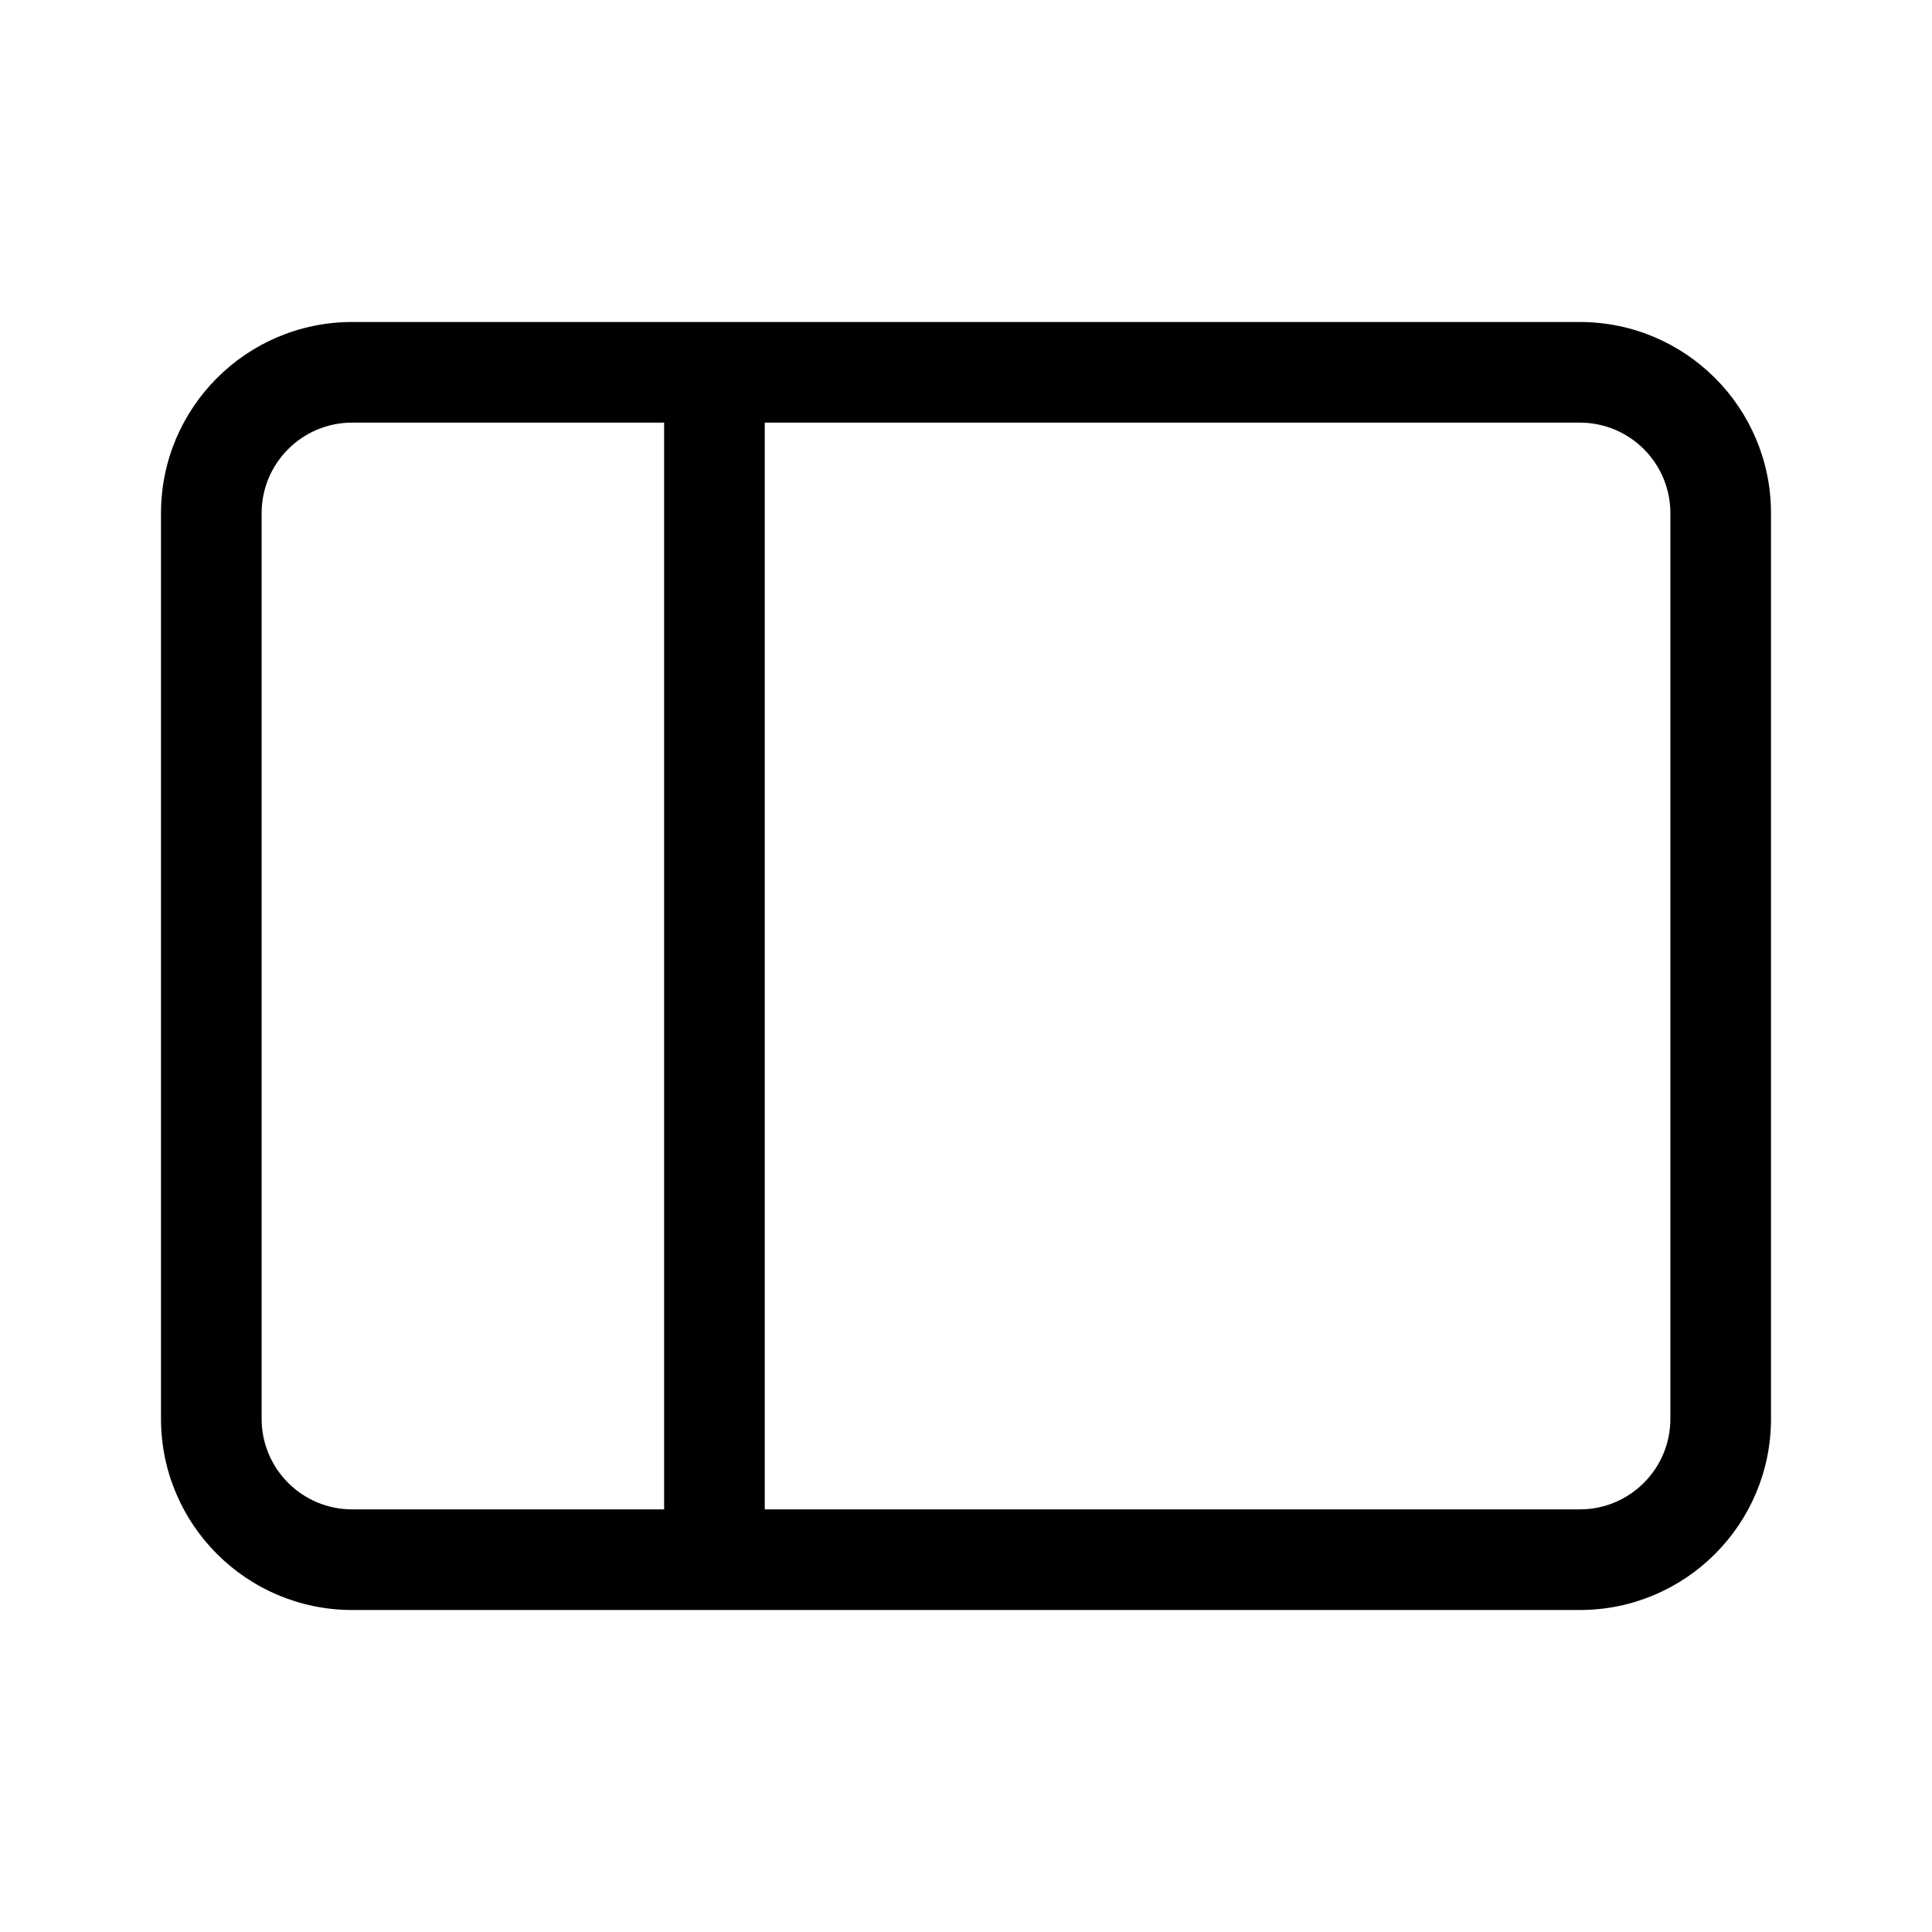 <svg xmlns="http://www.w3.org/2000/svg" viewBox="0 0 48 48" fill="none"><path d="M39.25 8C41.873 8 44 10.127 44 12.75V35.25C44 37.873 41.873 40 39.25 40H8.75C6.127 40 4 37.873 4 35.25V12.75C4 10.127 6.127 8 8.75 8H39.25ZM41.5 12.75C41.5 11.507 40.493 10.5 39.25 10.5H19V37.5H39.25C40.493 37.5 41.5 36.493 41.5 35.25V12.75ZM16.5 37.5V10.5H8.75C7.507 10.5 6.5 11.507 6.5 12.75V35.25C6.5 36.493 7.507 37.5 8.75 37.5H16.5Z" fill="currentColor"/></svg>